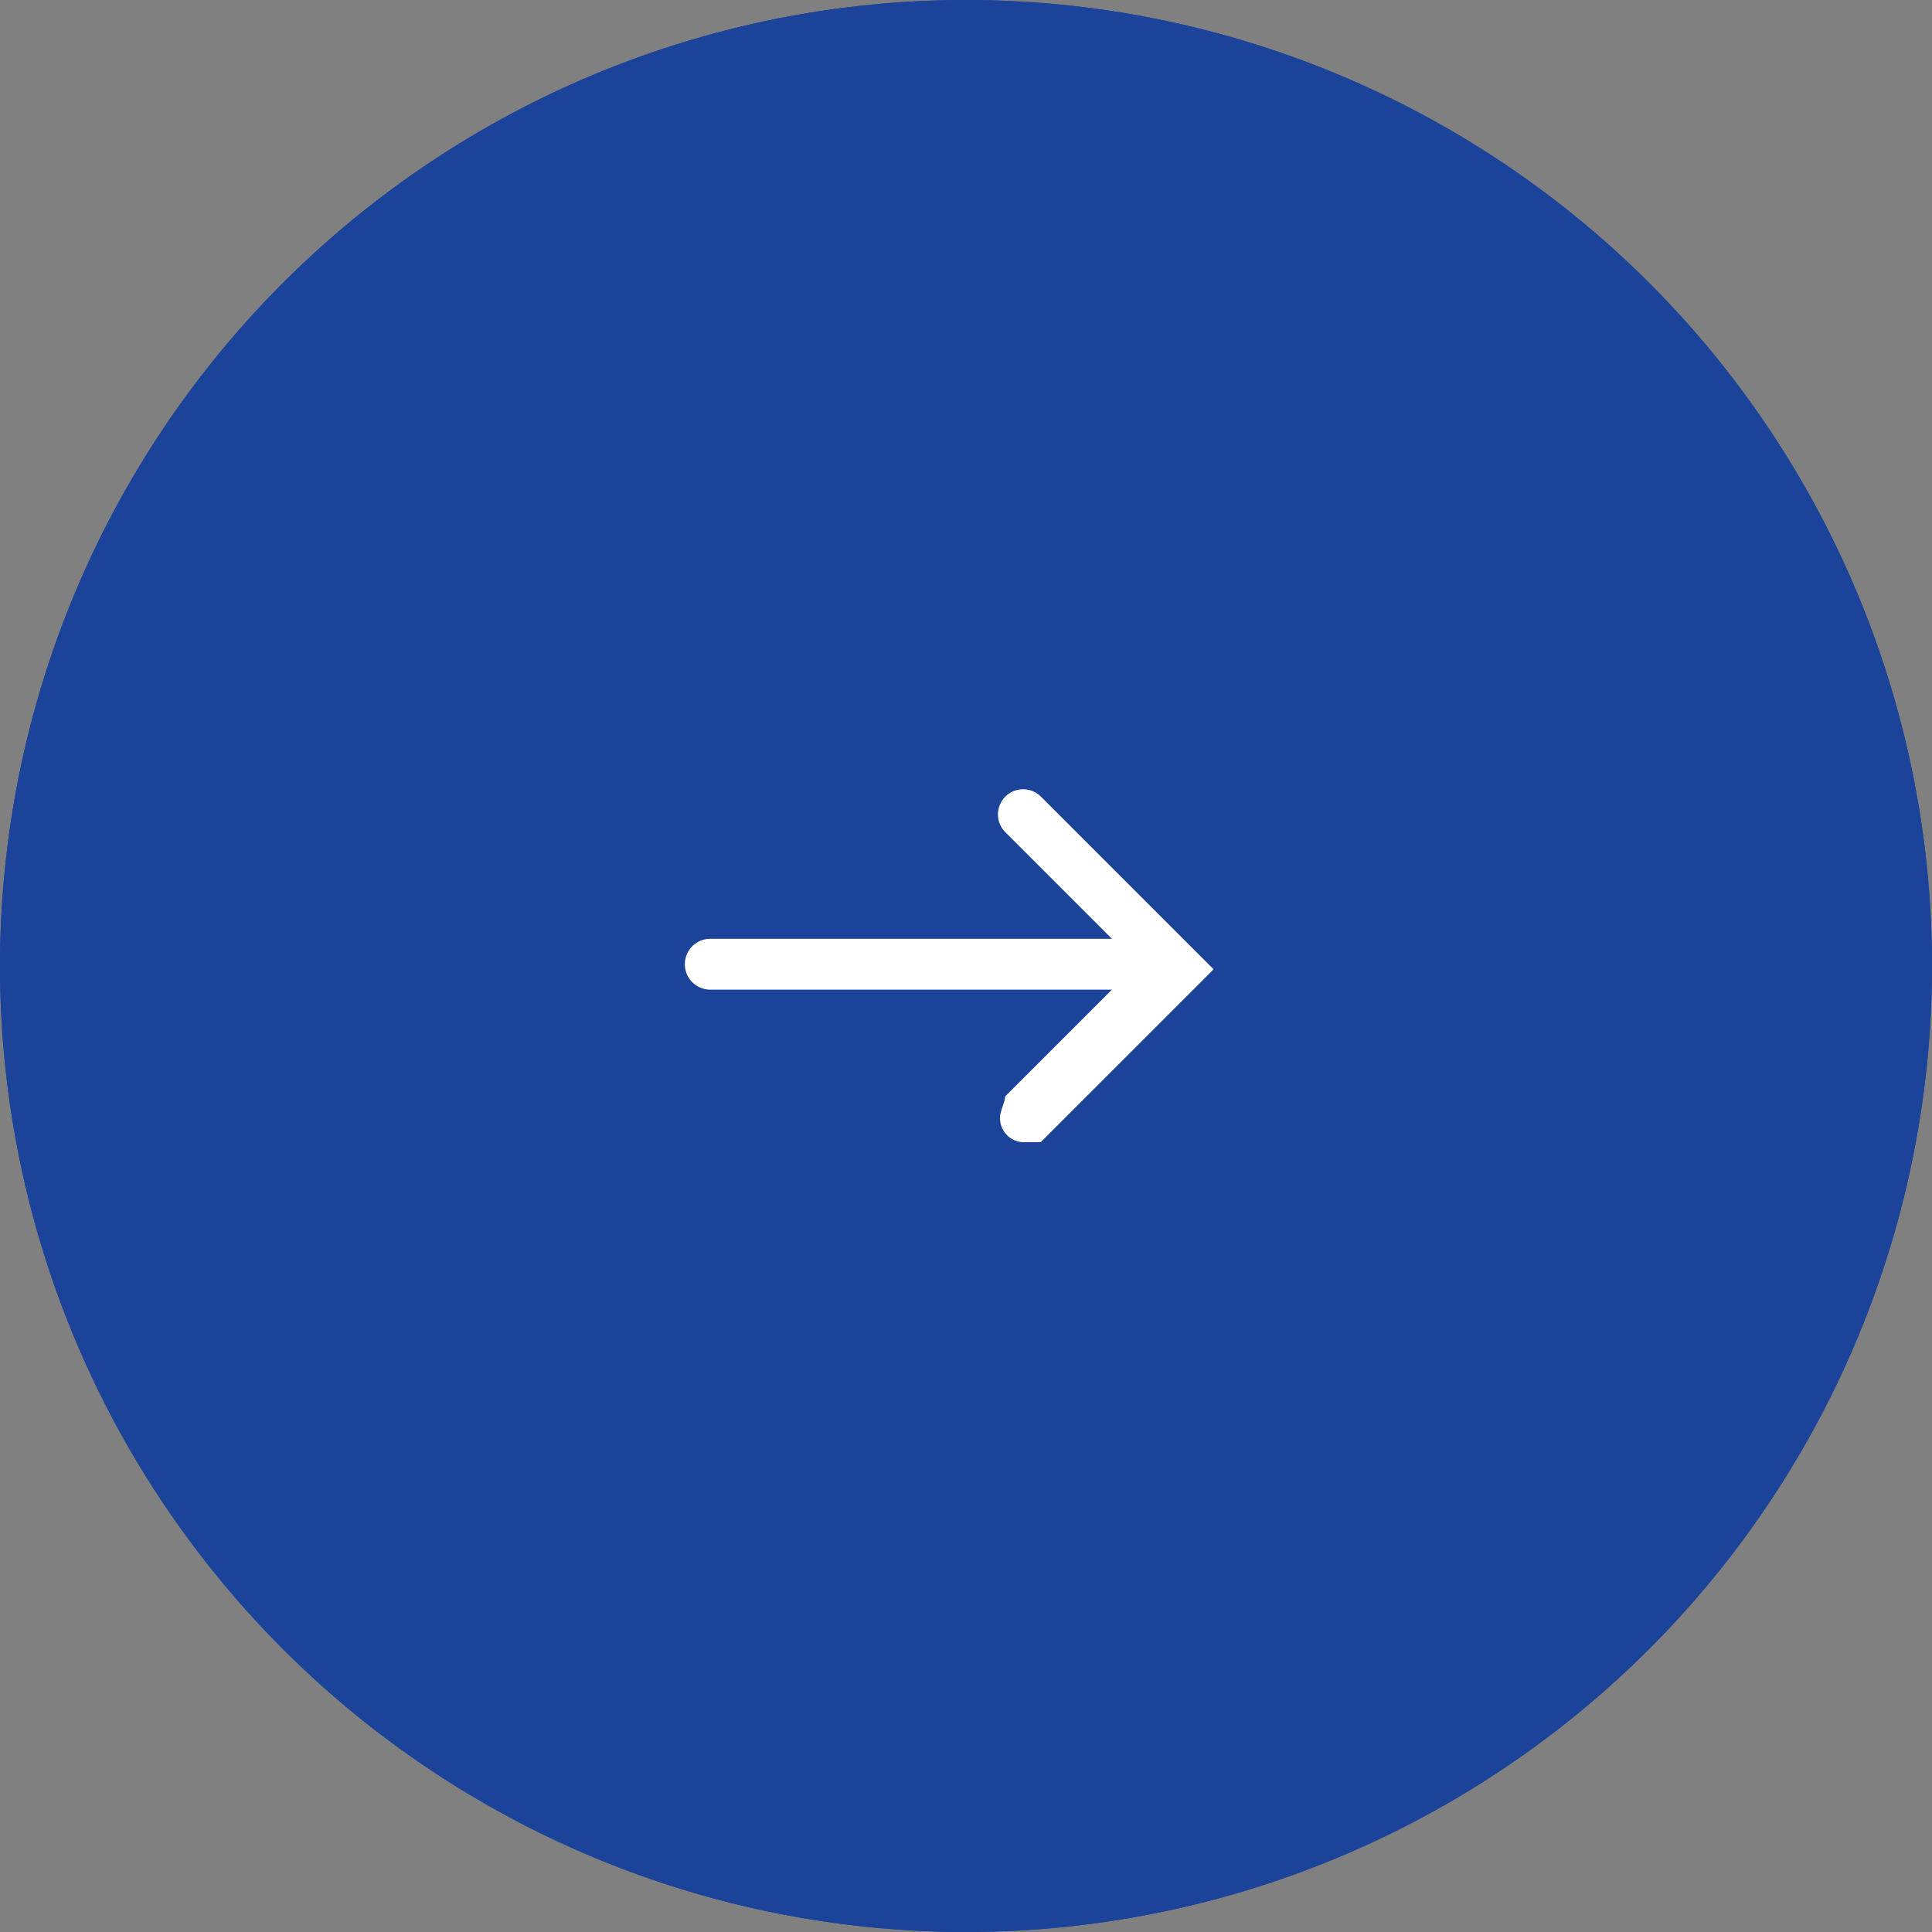 <svg xmlns="http://www.w3.org/2000/svg" width="38" height="38" viewBox="0 0 38 38"><rect x="0" y="0" width="38" height="38" fill="#808080" stroke="none"/><defs><style>.cls-1{fill:#1c439a}.cls-2{fill:#fff}</style></defs><g id="グループ_402" data-name="グループ 402" transform="translate(19363 7021)"><circle id="icon" class="cls-1" cx="19" cy="19" r="19" transform="translate(-19363 -7021)"/><g id="icon-2" transform="translate(-39348.43 -15534.235)"><path id="パス_2" class="cls-2" d="M20007.5 8532.7h-8.1a.5.5 0 010-1h8.1a.5.5 0 010 1z"/><path id="パス_3" class="cls-2" d="M20005.6 8535.7a.472.472 0 01-.5-.5c0-.1.1-.3.1-.4l2.6-2.6-2.6-2.6a.495.495 0 01.7-.7l3.4 3.4-3.4 3.4z"/></g><g id="グループ_401" data-name="グループ 401" transform="translate(-19363 -7021)"><path id="パス_1711" data-name="パス 1711" class="cls-1" d="M19 1A18 18 0 111 19 18.053 18.053 0 0119 1m0-1a19 19 0 1019 19A18.992 18.992 0 0019 0z"/></g></g></svg>
